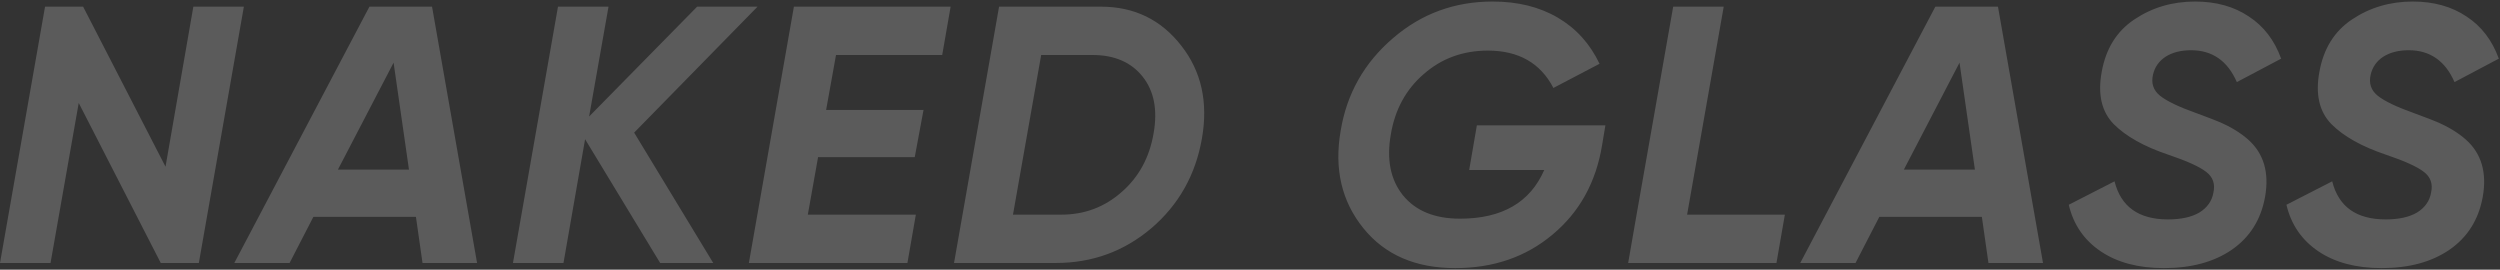 <?xml version="1.0" encoding="UTF-8"?> <svg xmlns="http://www.w3.org/2000/svg" width="1502" height="162" viewBox="0 0 1502 162" fill="none"><rect x="0" y="0" width="1502" height="162" fill="#333333" stroke="none"/><path d="M30.361 158H0.001L27.061 4H49.941L99.441 100.14L116.161 4H146.521L119.461 158H96.581L47.301 61.86L30.361 158ZM286.628 158H253.848L249.888 130.28H188.288L173.988 158H140.768L221.948 4H259.568L286.628 158ZM236.468 37.66L203.028 101.9H245.708L236.468 37.66ZM418.841 4H455.141L381.001 79.68L428.521 158H396.621L351.521 83.64L338.541 158H308.181L335.241 4H365.601L353.941 70L418.841 4ZM571.138 4L566.078 33.04H502.278L496.338 66.04H554.858L549.578 94.42H491.498L485.338 128.96H550.238L545.178 158H449.918L476.978 4H571.138ZM600.238 4H661.398C681.492 4 697.625 11.847 709.798 27.54C721.825 42.94 725.932 61.493 722.118 83.2C718.305 105.053 708.185 123.02 691.758 137.1C675.332 151.033 656.192 158 634.338 158H573.178L600.238 4ZM693.078 80.12C695.572 66.04 693.372 54.673 686.478 46.02C679.585 37.367 669.538 33.04 656.338 33.04H625.538L608.598 128.96H637.638C651.572 128.96 663.672 124.413 673.938 115.32C684.205 106.373 690.585 94.64 693.078 80.12ZM887.304 75.28H964.524L962.544 87.16C958.877 109.6 948.904 127.567 932.624 141.06C916.637 154.407 897.204 161.08 874.324 161.08C850.417 161.08 832.01 153.087 819.104 137.1C806.05 120.967 801.504 101.46 805.464 78.58C809.13 56.287 819.617 37.733 836.924 22.92C853.937 8.253 873.884 0.92 896.764 0.92C911.87 0.92 924.924 4.147 935.924 10.6C946.924 17.053 955.284 26.293 961.004 38.32L933.284 52.84C925.51 37.88 912.384 30.4 893.904 30.4C878.944 30.4 866.11 35.093 855.404 44.48C844.697 53.72 838.097 65.82 835.604 80.78C832.964 95.74 835.384 107.913 842.864 117.3C850.49 126.687 861.93 131.38 877.184 131.38C902.41 131.38 919.277 121.627 927.784 102.12H882.684L887.304 75.28ZM1035.61 4L1013.61 128.96H1072.35L1067.29 158H978.193L983.253 128.96L1005.25 4H1035.61ZM1227.44 158H1194.66L1190.7 130.28H1129.1L1114.8 158H1081.58L1162.76 4H1200.38L1227.44 158ZM1177.28 37.66L1143.84 101.9H1186.52L1177.28 37.66ZM1300.11 161.08C1284.71 161.08 1272.03 157.707 1262.05 150.96C1252.08 144.213 1245.7 134.9 1242.91 123.02L1270.41 108.94C1274.23 124.193 1284.93 131.82 1302.53 131.82C1310.45 131.82 1316.76 130.427 1321.45 127.64C1326.15 124.707 1328.93 120.747 1329.81 115.76C1330.99 110.48 1329.52 106.3 1325.41 103.22C1321.45 100.14 1313.83 96.693 1302.53 92.88C1288.16 88.04 1277.31 81.953 1269.97 74.62C1262.64 67.14 1260.22 56.653 1262.71 43.16C1265.21 29.227 1271.73 18.74 1282.29 11.7C1293 4.513 1305.17 0.92 1318.81 0.92C1331.43 0.92 1342.21 3.927 1351.15 9.94C1360.1 15.807 1366.55 24.24 1370.51 35.24L1343.89 49.32C1338.32 36.56 1329.15 30.18 1316.39 30.18C1310.23 30.18 1305.1 31.5 1300.99 34.14C1297.03 36.78 1294.54 40.373 1293.51 44.92C1292.34 50.053 1293.73 54.233 1297.69 57.46C1301.65 60.687 1308.99 64.207 1319.69 68.02C1327.61 70.953 1332.01 72.64 1332.89 73.08C1339.93 76.013 1345.87 79.607 1350.71 83.86C1360.1 92.22 1363.47 103.733 1360.83 118.4C1358.34 132.04 1351.67 142.6 1340.81 150.08C1330.11 157.413 1316.54 161.08 1300.11 161.08ZM1430.89 161.08C1415.49 161.08 1402.81 157.707 1392.83 150.96C1382.86 144.213 1376.48 134.9 1373.69 123.02L1401.19 108.94C1405.01 124.193 1415.71 131.82 1433.31 131.82C1441.23 131.82 1447.54 130.427 1452.23 127.64C1456.93 124.707 1459.71 120.747 1460.59 115.76C1461.77 110.48 1460.3 106.3 1456.19 103.22C1452.23 100.14 1444.61 96.693 1433.31 92.88C1418.94 88.04 1408.09 81.953 1400.75 74.62C1393.42 67.14 1391 56.653 1393.49 43.16C1395.99 29.227 1402.51 18.74 1413.07 11.7C1423.78 4.513 1435.95 0.92 1449.59 0.92C1462.21 0.92 1472.99 3.927 1481.93 9.94C1490.88 15.807 1497.33 24.24 1501.29 35.24L1474.67 49.32C1469.1 36.56 1459.93 30.18 1447.17 30.18C1441.01 30.18 1435.88 31.5 1431.77 34.14C1427.81 36.78 1425.32 40.373 1424.29 44.92C1423.12 50.053 1424.51 54.233 1428.47 57.46C1432.43 60.687 1439.77 64.207 1450.47 68.02C1458.39 70.953 1462.79 72.64 1463.67 73.08C1470.71 76.013 1476.65 79.607 1481.49 83.86C1490.88 92.22 1494.25 103.733 1491.61 118.4C1489.12 132.04 1482.45 142.6 1471.59 150.08C1460.89 157.413 1447.32 161.08 1430.89 161.08Z" fill="#FDFDFD" fill-opacity="0.2"></path></svg> 